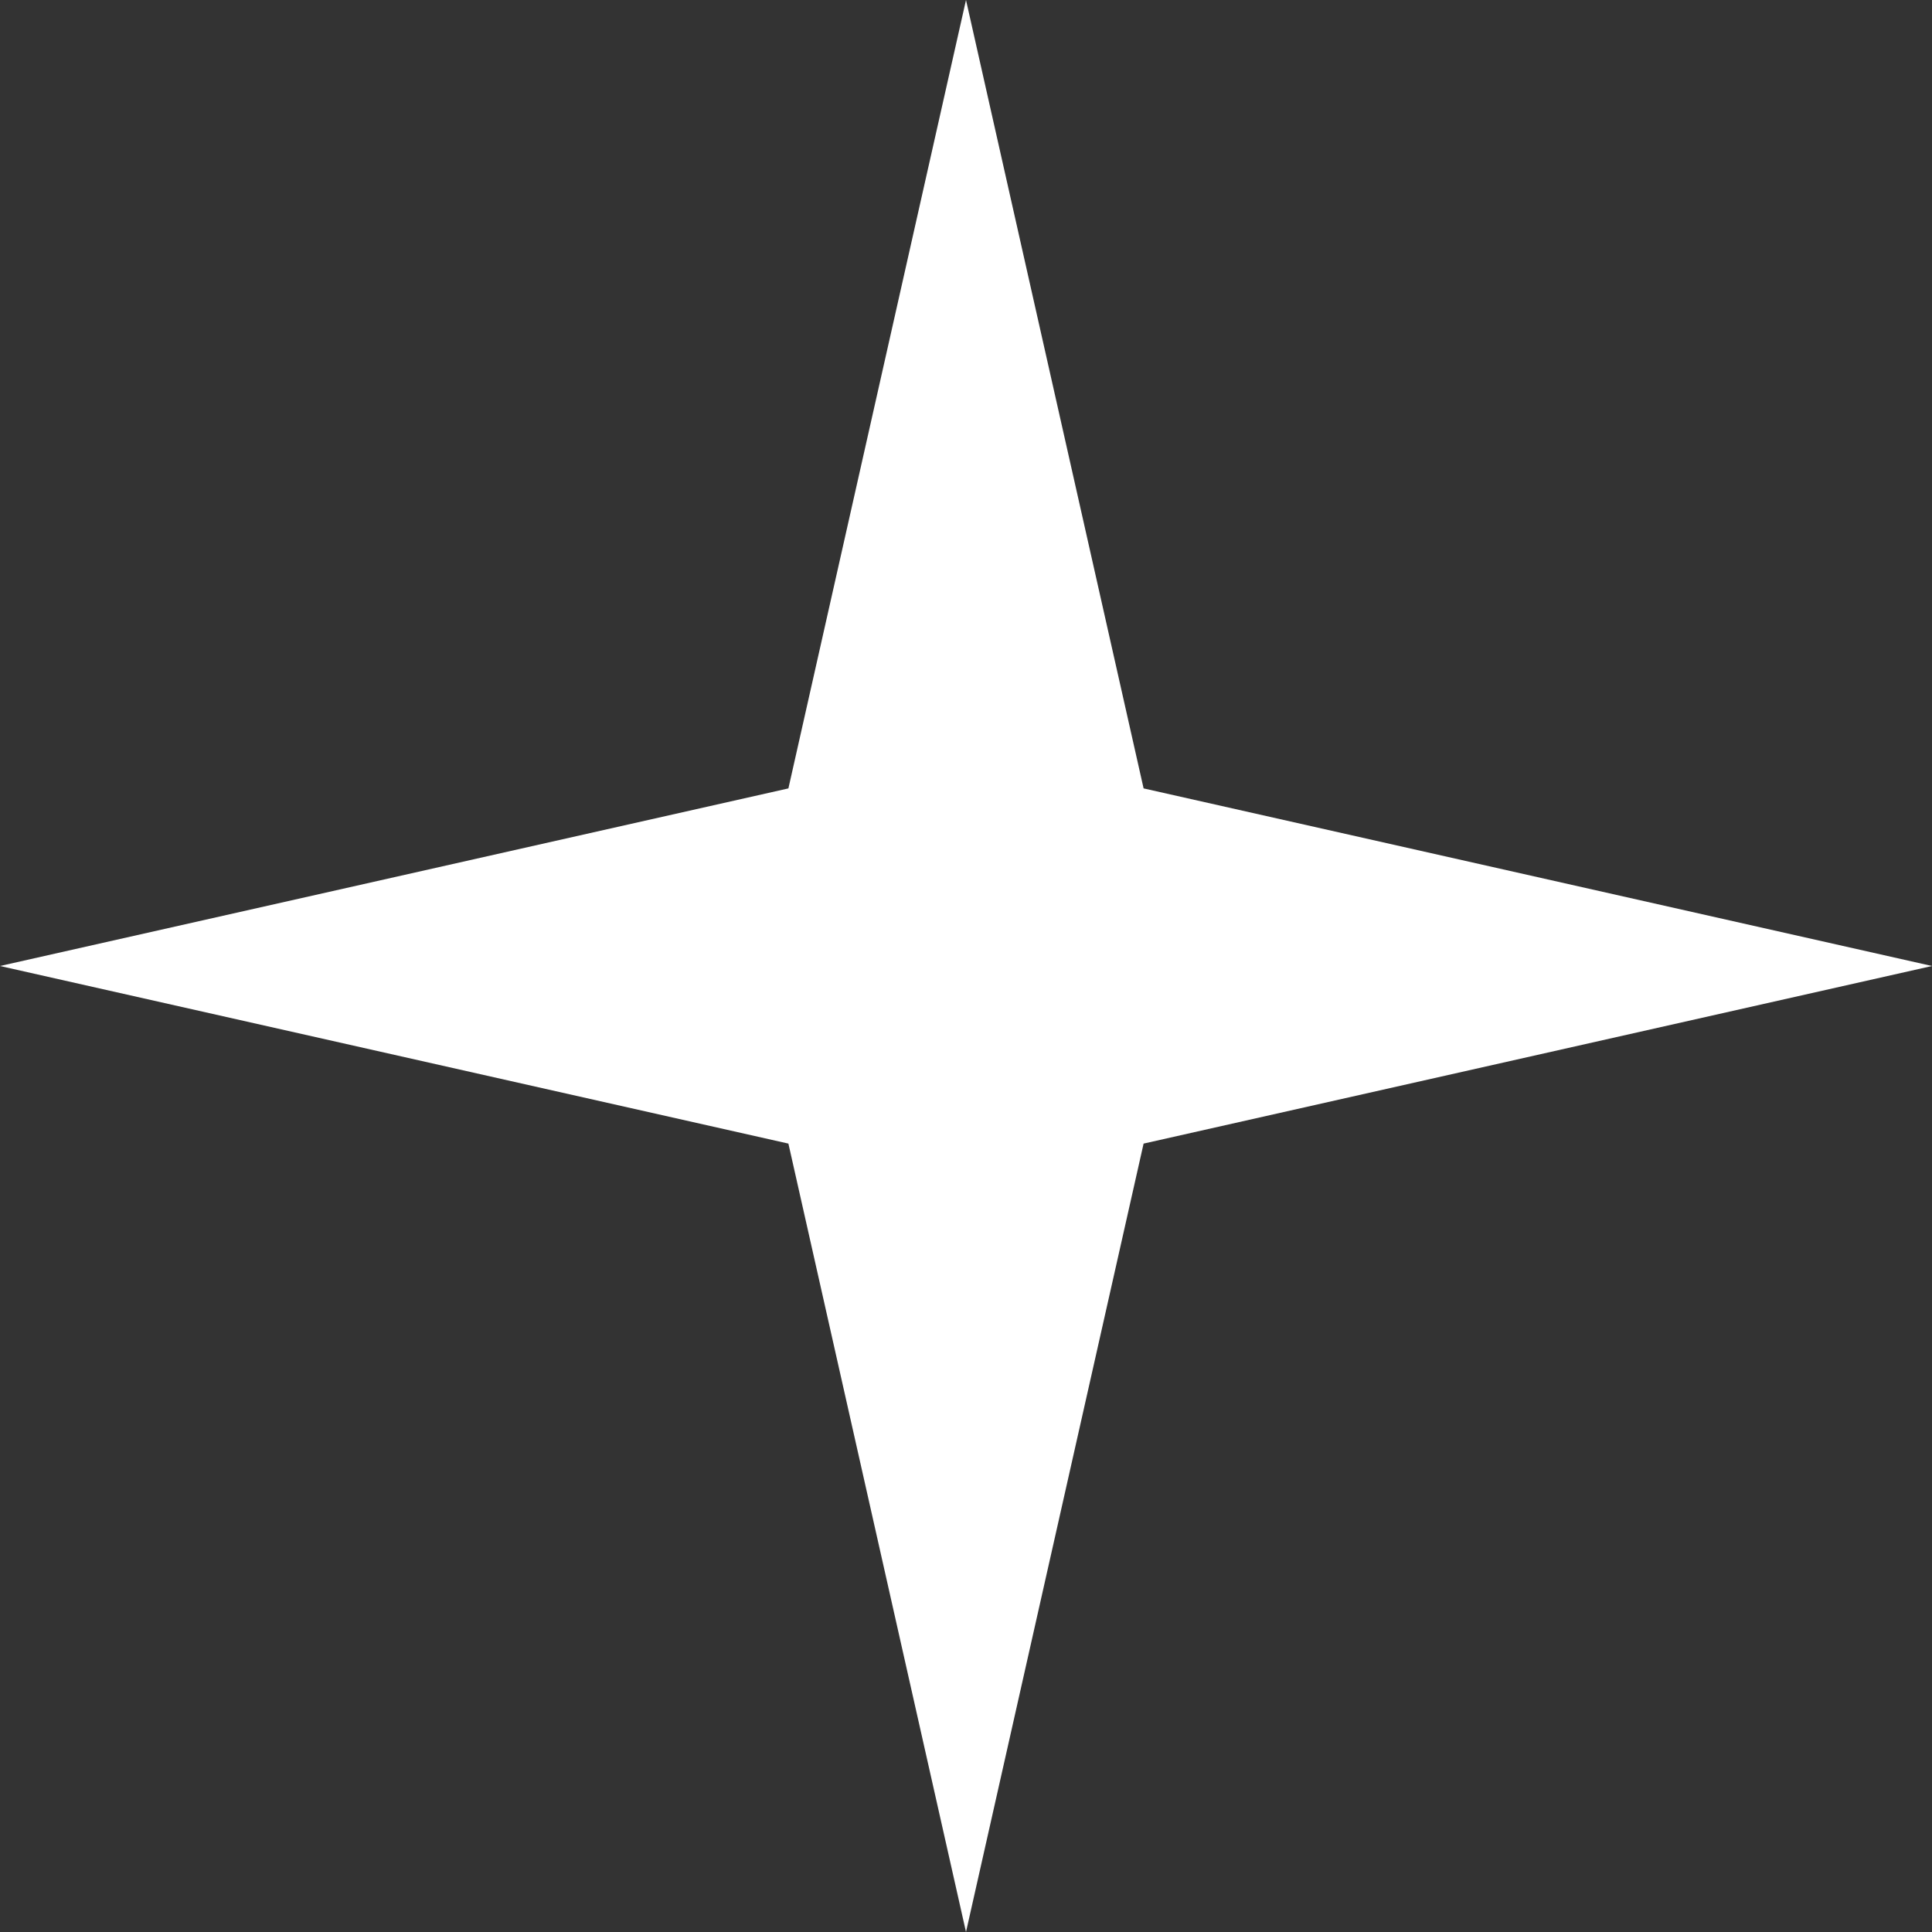 <?xml version="1.0" encoding="UTF-8"?> <svg xmlns="http://www.w3.org/2000/svg" width="39" height="39" viewBox="0 0 39 39" fill="none"><rect x="0" y="0" width="39" height="39" fill="#333333" stroke="none"/> <path d="M19.5 0L23.085 15.915L39 19.5L23.085 23.085L19.5 39L15.915 23.085L0 19.5L15.915 15.915L19.5 0Z" fill="white"></path> </svg> 